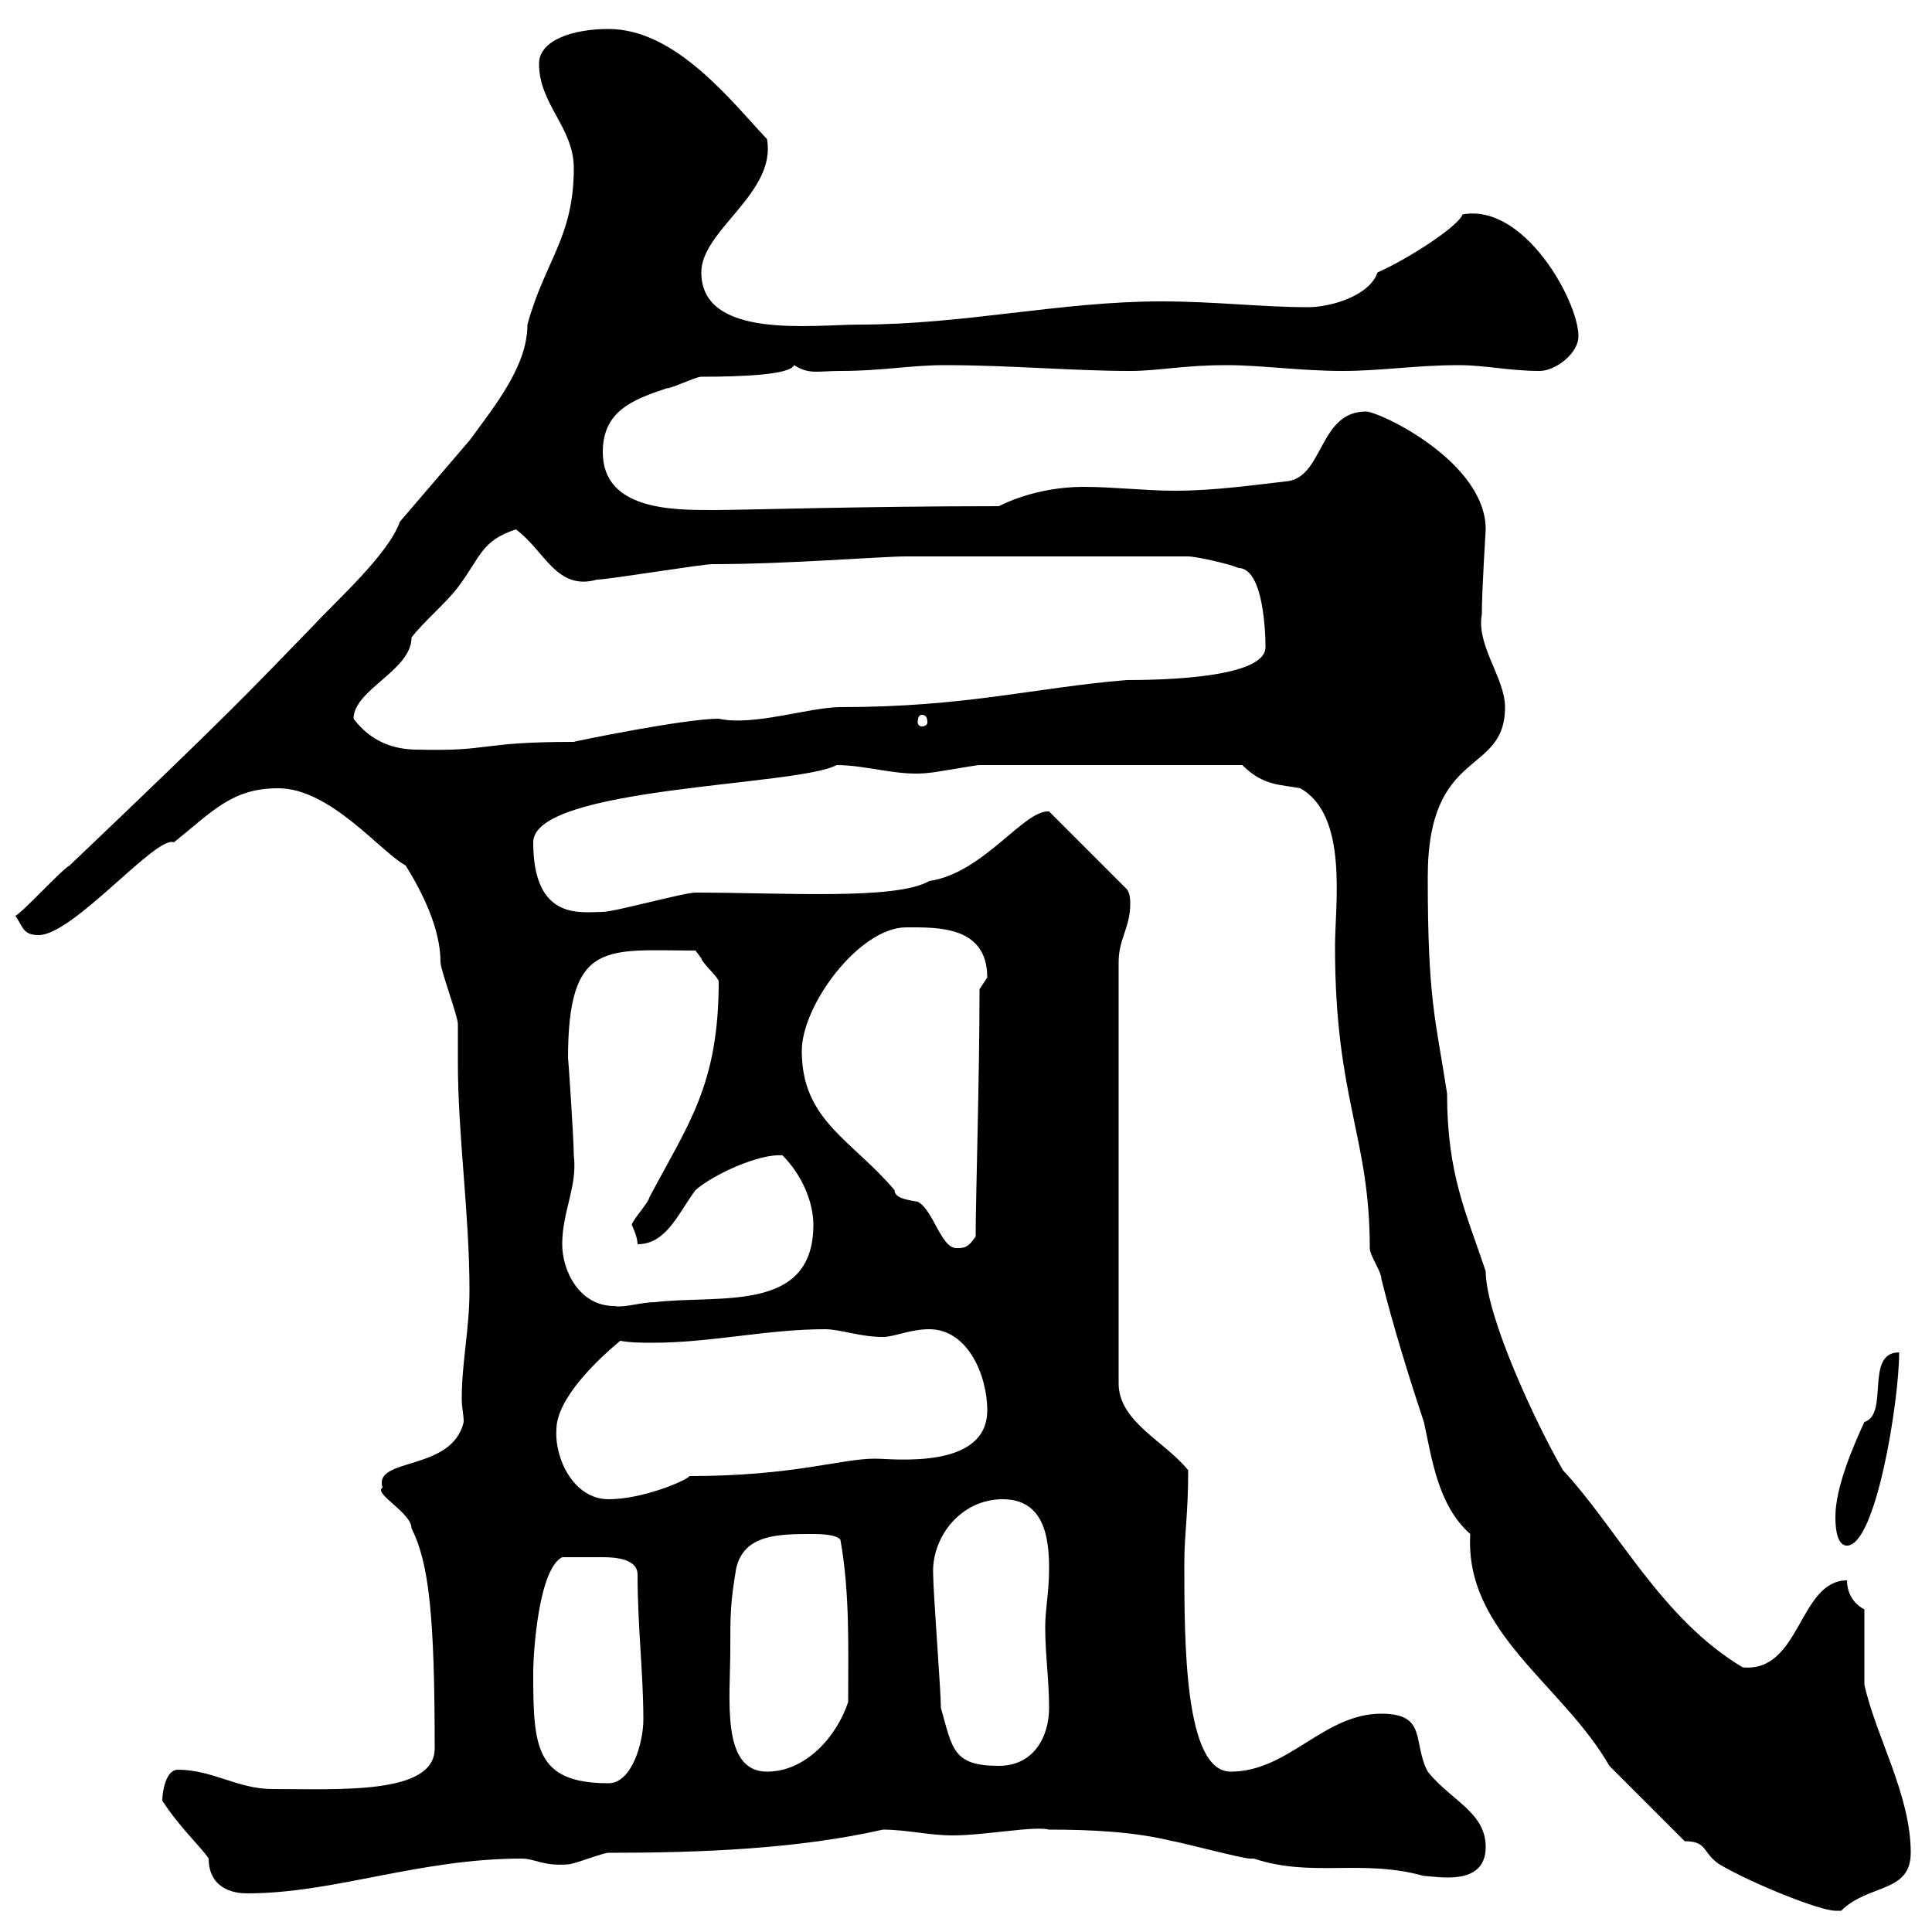 <svg xmlns="http://www.w3.org/2000/svg" xmlns:xlink="http://www.w3.org/1999/xlink" width="300" height="300"><path d="M261.60 285.90C265.20 285.90 264.30 287.70 267 289.50C272.10 292.50 282.60 296.70 285 296.70C285 296.70 285.90 296.70 285.90 296.70C290.10 292.50 296.70 294 296.70 287.70C296.70 278.70 291.30 269.70 289.50 261.60C289.50 259.80 289.50 251.70 289.50 249.90C287.70 249 286.80 247.20 286.80 245.40C279.30 245.40 279.60 259.80 270.60 258.90C258 251.40 251.10 237.30 242.70 228.30C238.50 221.10 230.70 204.30 230.70 197.40C227.70 188.40 224.70 182.40 224.70 169.80C222.90 158.10 221.70 155.40 221.70 136.20C221.70 115.80 233.70 120.60 233.70 109.80C233.70 105.30 229.20 100.20 230.10 95.40C230.10 91.50 230.70 82.50 230.70 82.20C230.70 71.70 214.20 63.90 212.10 63.90C204.90 63.90 205.50 73.80 200.10 74.70C194.70 75.30 188.70 76.20 182.40 76.20C177.90 76.20 172.80 75.60 168.30 75.60C164.10 75.60 159.30 76.50 155.10 78.60C134.10 78.60 115.50 79.20 110.70 79.20C104.40 79.20 93.60 79.20 93.60 70.20C93.60 63.90 98.10 62.10 103.50 60.30C104.40 60.30 108 58.50 108.90 58.50C115.20 58.50 122.70 58.20 123.30 56.70C125.70 58.20 126.90 57.60 130.50 57.60C137.10 57.60 141.30 56.70 146.70 56.70C156.90 56.70 166.50 57.60 175.50 57.60C180 57.60 183.60 56.70 190.50 56.70C195.90 56.70 201.90 57.60 208.50 57.60C214.50 57.60 219.90 56.70 226.50 56.70C230.70 56.70 234.30 57.60 239.10 57.60C241.50 57.60 245.10 54.90 245.10 52.20C245.10 46.80 236.70 31.50 227.10 33.30C226.50 35.10 218.70 40.20 213.90 42.30C212.70 45.90 206.70 47.70 203.10 47.70C195.90 47.70 188.70 46.80 180.30 46.80C164.70 46.80 149.70 50.40 133.50 50.40C126.30 50.40 108.90 52.80 108.90 42.30C108.90 35.70 120.60 30 119.10 21.60C113.70 15.90 105 4.50 94.50 4.50C88.80 4.50 83.70 6.30 83.70 9.90C83.70 16.20 89.10 19.80 89.10 26.10C89.10 36.90 84.60 40.50 81.90 50.40C81.90 56.70 77.10 62.70 72.90 68.40L62.10 81C60.30 86.10 52.20 93.30 48.60 97.20C38.70 107.40 36 110.40 10.80 134.40C9.60 135 3.60 141.60 2.40 142.20C3.60 144 3.60 145.20 6 145.20C11.40 145.20 24.30 129.60 27 130.80C33 126 36 122.40 43.20 122.40C51.30 122.40 59.10 132.30 63 134.40C65.40 138.30 68.40 144 68.40 149.40C68.40 150.60 71.10 157.80 71.10 159C71.10 159.60 71.10 160.20 71.10 160.80C71.10 162 71.10 163.50 71.10 165C71.10 176.40 72.90 188.40 72.90 200.40C72.90 206.40 71.70 211.50 71.70 217.20C71.70 218.70 72 219.60 72 220.80C70.20 228.60 57.90 226.20 59.40 231C57.90 231.90 63.90 234.90 63.90 237.30C66.60 242.70 67.50 250.80 67.50 271.50C67.50 278.70 52.80 277.80 42.30 277.80C36.90 277.80 33 274.80 27.60 274.80C25.80 274.80 25.20 278.10 25.20 279.60C27.90 283.80 31.50 287.10 32.40 288.60C32.40 292.20 34.80 294 38.40 294C51.90 294 65.10 288.60 81 288.60C83.10 288.60 84.30 289.80 88.20 289.50C89.10 289.50 93.60 287.70 94.50 287.70C108.90 287.70 123.90 287.10 137.10 284.10C140.70 284.10 144.30 285 147.90 285C153 285 160.50 283.50 162.90 284.10C169.20 284.10 176.10 284.40 182.10 285.90C182.70 285.90 192.90 288.60 194.10 288.60C194.10 288.60 194.70 288.60 194.70 288.60C203.70 291.60 211.50 288.60 221.10 291.30C222.90 291.30 230.70 293.10 230.70 286.80C230.70 281.40 225.30 279.60 221.70 275.10C219.30 270.60 221.70 266.10 214.50 266.10C205.50 266.10 200.10 275.10 191.10 275.10C183.90 275.10 183.90 255 183.90 242.70C183.90 238.20 184.50 235.20 184.50 228.30C180.90 223.80 173.70 220.80 173.70 214.80L173.70 149.40C173.70 145.80 175.50 144 175.50 140.40C175.50 139.80 175.50 138.60 174.90 138L162.90 126C159 125.70 152.70 135.60 144.30 136.80C139.20 139.80 121.50 138.60 108 138.60C106.20 138.60 95.40 141.60 93.60 141.60C90.30 141.60 82.80 143.10 82.80 130.80C82.80 122.10 123.90 122.10 129.90 118.80C134.70 118.80 139.50 120.60 144.30 120C144.90 120 151.50 118.80 152.10 118.80L192.90 118.80C196.20 122.10 198.90 121.80 201.90 122.40C209.40 126.60 207.30 140.40 207.30 147C207.30 170.70 212.70 176.40 212.70 193.80C212.70 195 214.50 197.40 214.50 198.60C216.30 205.80 218.70 213.60 221.10 220.80C222.30 226.20 223.20 233.70 228.30 238.20C227.40 253.50 242.70 261.60 249.90 274.20C251.70 276 259.80 284.10 261.60 285.90ZM82.80 259.80C82.80 256.20 83.70 243.60 87.30 241.80C89.70 241.80 91.80 241.80 93.60 241.80C95.70 241.80 99 242.10 99 244.50C99 252.60 99.90 259.80 99.90 267C99.90 270.60 98.10 276.90 94.50 276.90C83.10 276.90 82.80 271.20 82.80 259.80ZM113.40 256.20C113.40 250.80 113.40 249 114.30 243.60C115.50 238.20 120.90 238.20 126.30 238.20C126.90 238.20 129.90 238.20 130.50 239.10C132 247.50 131.70 256.20 131.70 264.30C129.90 269.70 125.10 275.10 119.10 275.10C111.90 275.10 113.40 263.70 113.40 256.20ZM146.10 265.20C146.10 262.50 144.90 247.20 144.90 244.50C144.60 238.80 149.10 232.80 155.70 232.80C162.30 232.80 162.90 239.10 162.90 243.60C162.90 247.20 162.30 249.90 162.30 252.60C162.30 257.10 162.90 260.70 162.90 265.20C162.90 269.70 160.50 274.20 155.10 274.20C147.90 274.20 147.90 271.50 146.10 265.20ZM285 235.50C285 236.40 285 240 286.80 240C291.30 240 294.90 217.50 294.90 210C289.50 210 293.40 219.60 289.50 220.80C287.70 224.70 285 231 285 235.50ZM86.40 222C86.40 217.20 92.70 211.20 96.30 208.20C98.10 208.50 99.60 208.50 101.40 208.50C110.40 208.50 119.10 206.40 128.10 206.40C130.50 206.40 133.50 207.60 137.10 207.60C138.90 207.60 141.30 206.40 144.30 206.40C150.30 206.40 153.30 213.60 153.30 219C153.30 228.30 138.60 226.50 135.90 226.50C130.50 226.50 123.30 229.20 107.10 229.20C106.20 230.10 99.60 232.80 94.50 232.80C89.10 232.80 86.10 226.50 86.40 222ZM87.30 193.20C87.30 188.10 89.70 184.20 89.10 179.40C89.10 177 88.20 163.50 88.20 164.40C88.20 145.80 94.20 147.60 108 147.60C108 147.60 108.90 148.80 108.90 148.80C108.90 149.40 111.60 151.80 111.60 152.40C111.60 168.60 106.80 174.60 100.80 186C100.80 186.60 98.10 189.60 98.10 190.20C98.10 190.20 99 192 99 193.20C103.50 193.20 105.30 188.40 108 184.80C110.70 182.40 117.90 179.10 121.50 179.40C124.50 182.40 126.30 186.60 126.30 190.20C126.30 204 111.60 201 101.70 202.20C99.60 202.20 96.90 203.10 95.40 202.80C90 202.80 87.30 197.40 87.30 193.20ZM124.50 163.20C124.50 156 133.50 144 140.70 144C145.50 144 153.30 143.70 153.30 151.80C153.30 151.80 152.10 153.60 152.10 153.60C152.10 167.40 151.50 186 151.50 192C150.30 193.80 149.70 193.80 148.50 193.80C146.10 193.80 144.90 187.80 142.50 186.60C140.70 186.30 138.90 186 138.90 184.80C132.30 177 124.50 174 124.50 163.20ZM54.90 111.60C54.90 107.10 63.90 104.10 63.90 99C65.70 96.60 69.30 93.60 71.10 91.20C74.70 86.40 74.70 84 80.10 82.20C84.60 85.50 86.40 91.80 92.70 90C94.50 90 108.90 87.60 110.70 87.60C122.40 87.60 136.80 86.40 140.70 86.40L184.50 86.40C185.70 86.40 191.10 87.60 192.30 88.20C196.80 88.20 196.50 101.70 196.50 100.50C196.50 105.30 180.30 105.60 174.90 105.60C160.50 106.80 150 109.80 130.50 109.80C125.70 109.80 117 112.80 111.60 111.60C106.20 111.60 88.80 115.20 89.10 115.20C74.10 115.20 76.50 116.70 64.80 116.40C61.20 116.40 57.60 115.20 54.90 111.60ZM143.10 111C143.70 111 144 111.30 144 112.20C144 112.50 143.70 112.80 143.10 112.80C142.80 112.80 142.50 112.50 142.50 112.20C142.50 111.30 142.80 111 143.10 111Z"/></svg>
